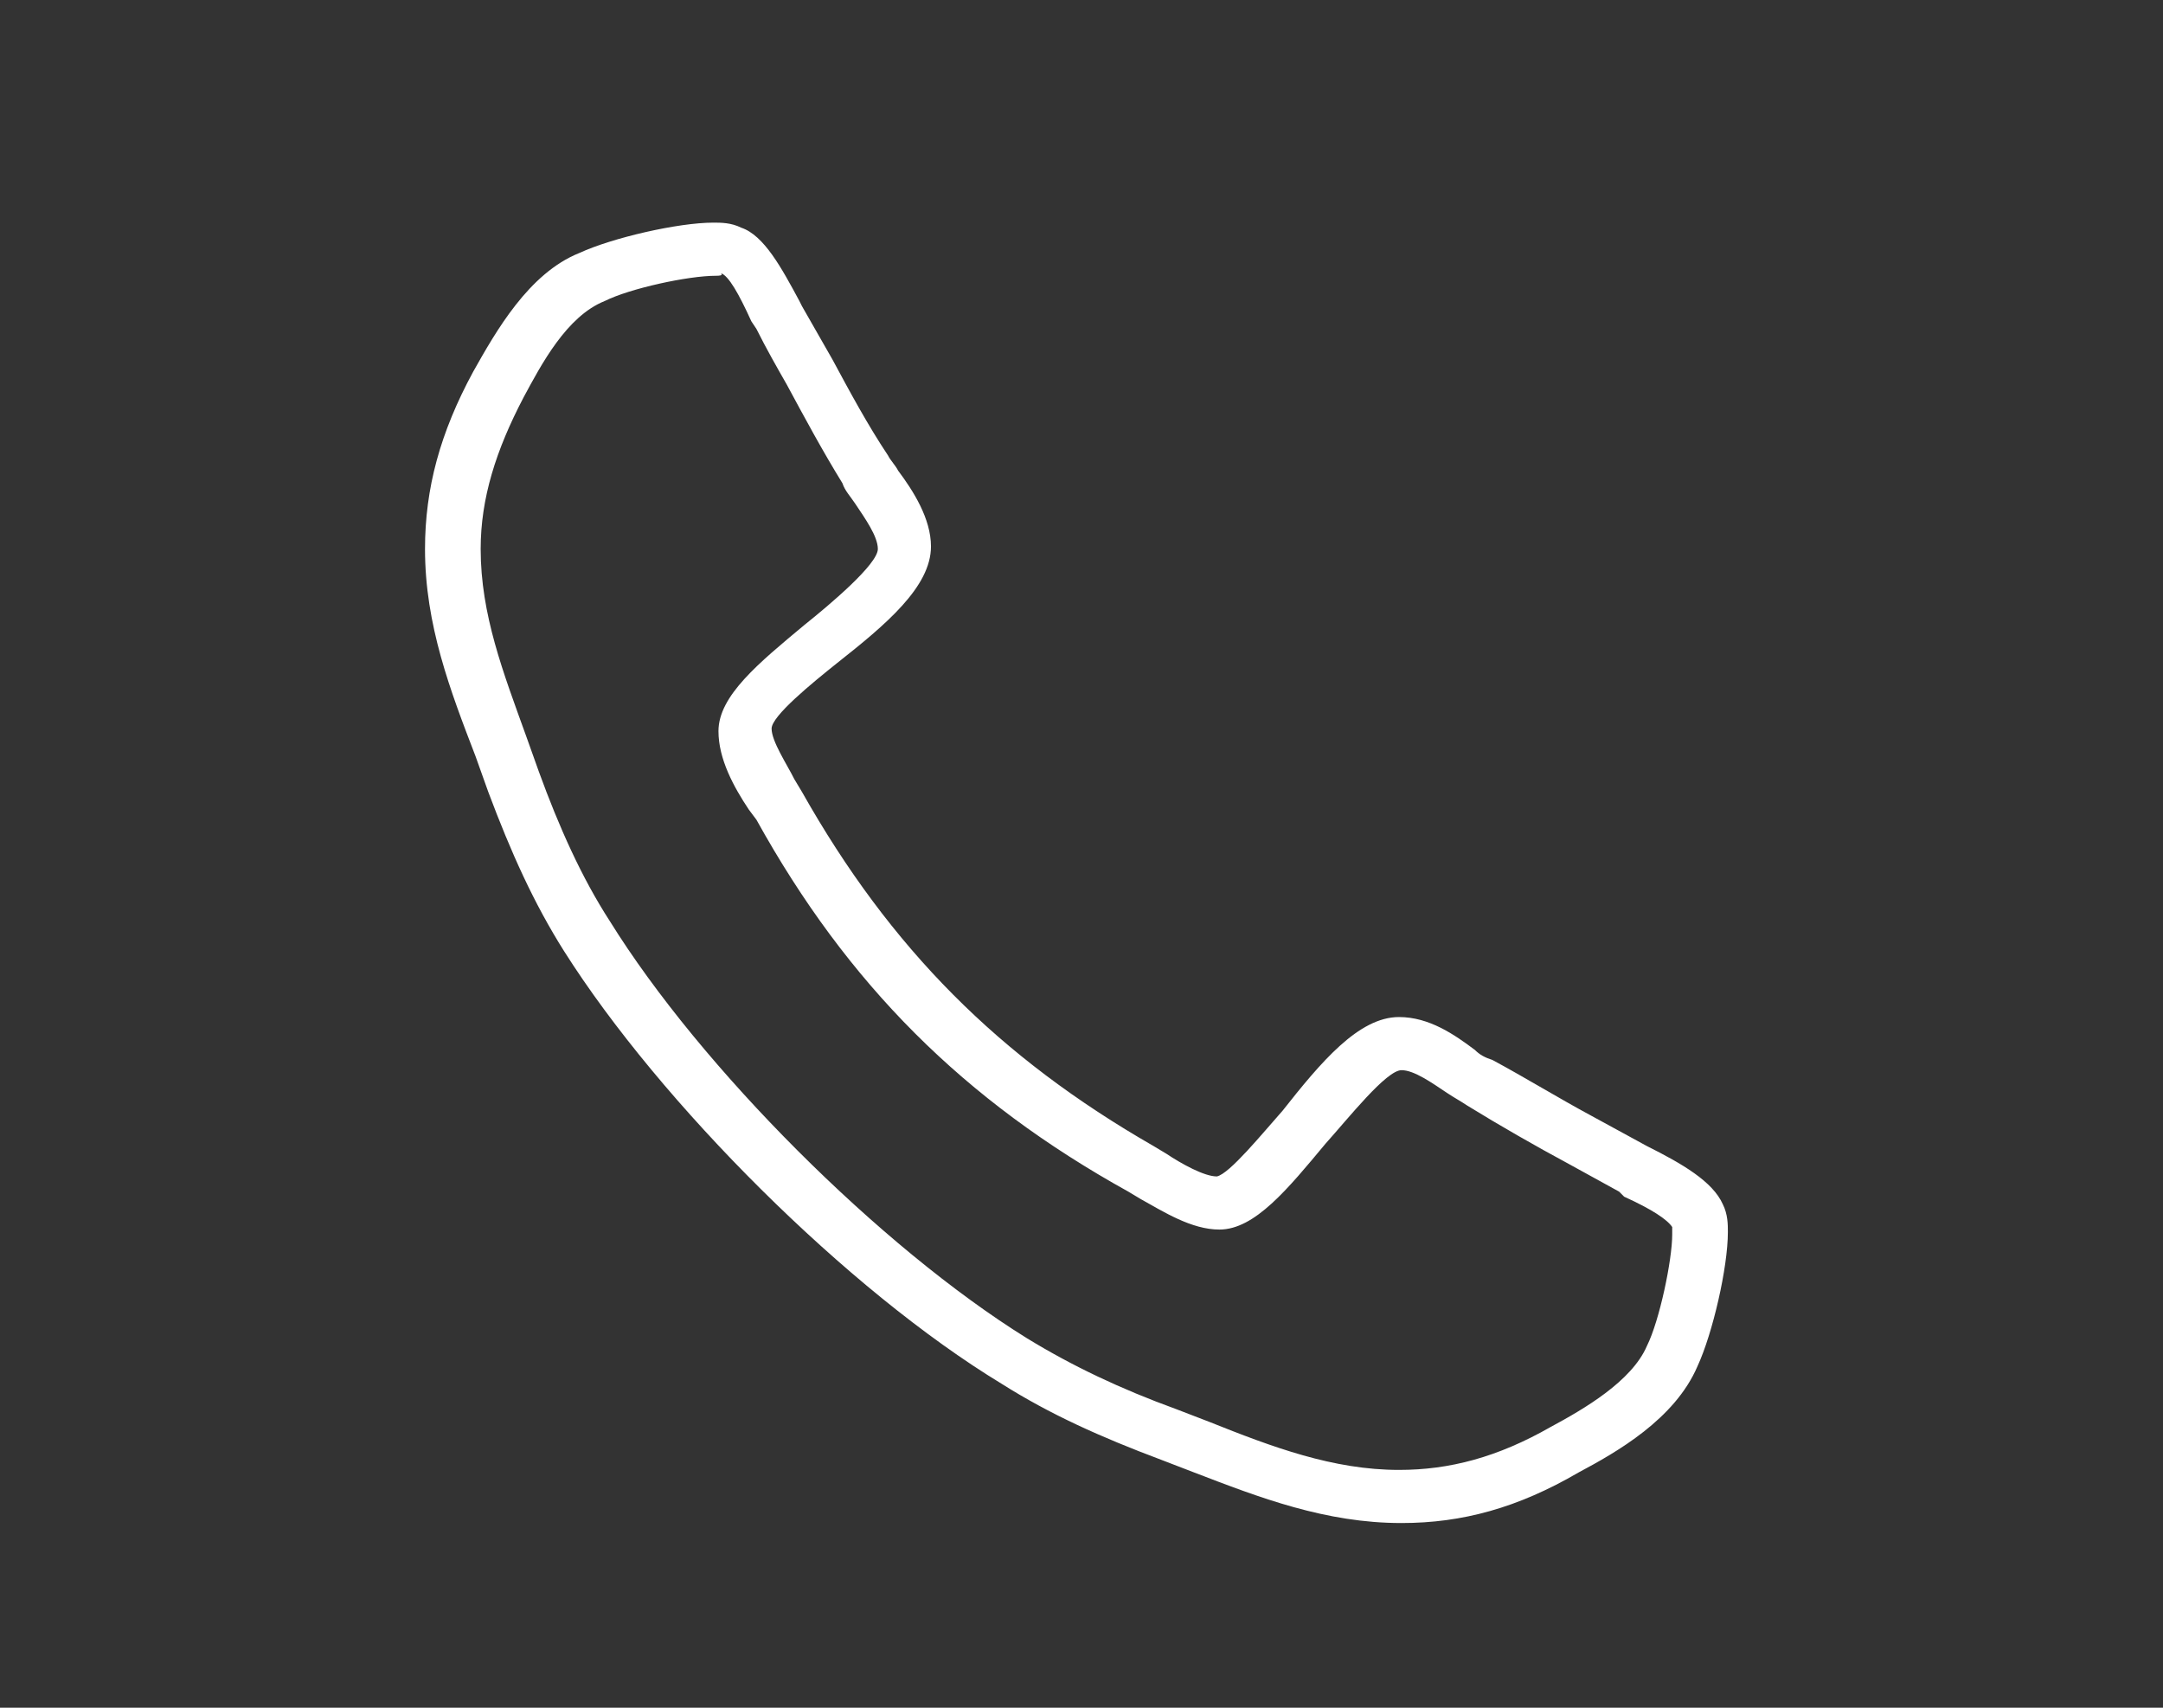 <?xml version="1.0" encoding="utf-8"?>
<!-- Generator: Adobe Illustrator 19.2.1, SVG Export Plug-In . SVG Version: 6.00 Build 0)  -->
<!DOCTYPE svg PUBLIC "-//W3C//DTD SVG 1.1//EN" "http://www.w3.org/Graphics/SVG/1.1/DTD/svg11.dtd">
<svg version="1.1" id="Layer_1" xmlns="http://www.w3.org/2000/svg" xmlns:xlink="http://www.w3.org/1999/xlink" x="0px" y="0px"
	 width="85.5px" height="67.5px" viewBox="0 0 85.5 67.5" style="enable-background:new 0 0 85.5 67.5;" xml:space="preserve">
<rect x="0" y="0" width="85.5" height="67.5" fill="#333333" stroke="none"/>
<style type="text/css">
	.st0{display:none;}
	.st1{display:inline;}
	.st2{display:inline;fill:#1D1D1B;}
	.st3{fill:#FFFFFF;}
</style>
<g class="st0">
	<path class="st1" d="M29.6,62.8c-3.8,0-7.4-1.5-10-4.1c-2.7-2.7-4.2-6.2-4.2-10c0-3.8,1.5-7.3,4.2-10l10.4-10.3
		c6.9-6.9,14.9-7.8,20.4-2.4c0.9,0.9,1.3,2,1.3,3.2c0,1.2-0.5,2.3-1.3,3.2c-1.8,1.8-4.6,1.8-6.4,0c-2.3-2.3-5.8,0.5-7.6,2.3
		L25.9,45.1c-1,1-1.5,2.2-1.5,3.6s0.5,2.6,1.5,3.6c2,2,5.3,2,7.4,0l2.8-2.8c1.8-1.8,4.6-1.7,6.4,0c0.9,0.9,1.3,2,1.3,3.2
		c0,1.2-0.5,2.3-1.3,3.2l-2.8,2.8C36.9,61.4,33.4,62.8,29.6,62.8z M42,24.7c-3.4,0-7.2,1.8-10.6,5.2L21,40.2
		c-2.3,2.3-3.5,5.3-3.5,8.5c0,3.2,1.3,6.2,3.5,8.5c2.3,2.3,5.3,3.5,8.5,3.5c3.2,0,6.3-1.2,8.5-3.5l2.8-2.8c0.5-0.5,0.7-1,0.7-1.7
		c0-0.6-0.2-1.2-0.7-1.7c-0.9-0.9-2.4-0.9-3.4,0l-2.8,2.8c-2.9,2.8-7.5,2.8-10.4,0c-1.4-1.4-2.1-3.2-2.1-5.1c0-1.9,0.8-3.8,2.1-5.1
		l10.4-10.3c4.1-4.1,8-5,10.6-2.3c0.9,0.9,2.5,0.9,3.4,0c0.5-0.5,0.7-1.1,0.7-1.7c0-0.6-0.3-1.2-0.7-1.7
		C46.9,25.6,44.5,24.7,42,24.7z M46.8,45.9c-3.1,0-6-1.3-8.5-3.8c-0.9-0.9-1.3-2-1.3-3.2c0-1.2,0.5-2.3,1.3-3.2
		c1.8-1.8,4.6-1.8,6.4,0c0.9,0.9,2.6,2.6,7-1.7l11.1-11c1-1,1.5-2.2,1.5-3.6c0-1.4-0.5-2.6-1.5-3.6C61,14.2,58.2,13,56,15.2
		l-3.5,3.5c-1.8,1.8-4.6,1.7-6.4,0c-0.9-0.9-1.3-2-1.3-3.2c0-1.2,0.5-2.3,1.3-3.2l3.5-3.5C55.1,3.4,63.2,3.7,69,9.5l0,0
		c2.7,2.7,4.2,6.2,4.2,10c0,3.8-1.5,7.3-4.2,10L58,40.5C54.4,44,50.5,45.9,46.8,45.9z M41.5,36.6c-0.6,0-1.2,0.2-1.7,0.7
		c-0.9,0.9-0.9,2.4,0,3.4c4.7,4.7,11,4,16.7-1.7l11.1-11c2.3-2.3,3.5-5.3,3.5-8.5c0-3.2-1.3-6.2-3.5-8.5l0,0
		c-4.9-4.9-11.8-5.2-16.4-0.7l-3.5,3.5c-0.5,0.5-0.7,1-0.7,1.7c0,0.6,0.2,1.2,0.7,1.7c0.9,0.9,2.4,0.9,3.4,0l3.5-3.5
		c3.1-3.1,7.2-1.8,9.7,0.7c1.4,1.4,2.1,3.2,2.1,5.1c0,1.9-0.8,3.8-2.1,5.1l-11.1,11c-5.8,5.8-8.9,2.7-10,1.7
		C42.7,36.8,42.1,36.6,41.5,36.6z"/>
</g>
<g class="st0">
	<path class="st1" d="M36.8,52.8H24.7c-1.9,0-3.5-1.6-3.5-3.5V11.2c0-1.9,1.6-3.5,3.5-3.5h27.4c1.9,0,3.5,1.6,3.5,3.5v15h-2.2v-15
		c0-0.7-0.6-1.3-1.3-1.3H24.7c-0.7,0-1.3,0.6-1.3,1.3v38.1c0,0.7,0.6,1.3,1.3,1.3h12.1V52.8z"/>
</g>
<path class="st0" d="M46.6,15.3c0.4,0,0.7,0.4,0.7,0.7v1.5c0,0.4-0.4,0.7-0.7,0.7H30.2c-0.4,0-0.7-0.4-0.7-0.7v-1.5
	c0-0.4,0.4-0.7,0.7-0.7H46.6 M46.6,13.3H30.2c-1.5,0-2.7,1.3-2.7,2.7v1.5c0,1.5,1.3,2.7,2.7,2.7h16.5c1.5,0,2.7-1.3,2.7-2.7v-1.5
	C49.4,14.6,48.1,13.3,46.6,13.3L46.6,13.3z"/>
<g class="st0">
	<path class="st2" d="M64.2,60.2H37.4c-1,0-1.7-0.8-1.7-1.7v-32c0-1,0.8-1.7,1.7-1.7h17.1c0.3,0,0.7,0.2,0.9,0.4l10.1,10.1
		c0.3,0.2,0.4,0.5,0.4,0.9v22.4C65.9,59.4,65.1,60.2,64.2,60.2z M37.9,58h25.8V36.5l-9.6-9.6H37.9V58z"/>
</g>
<g class="st0">
	<path class="st2" d="M64.1,37.5h-9.5c-0.7,0-1.3-0.6-1.3-1.3v-9.5c0-0.4,0.3-0.9,0.7-1c0.4-0.2,0.9-0.1,1.2,0.2
		c0.4,0.4,0.3,0.9,0,1.3c0,0,0,0,0,0v8.4h8.4c0,0,0,0,0,0c0.4-0.4,0.9-0.3,1.3,0c0.3,0.3,0.4,0.8,0.2,1.2
		C64.9,37.2,64.4,37.5,64.1,37.5z M63.5,36.9L63.5,36.9L63.5,36.9z"/>
</g>
<g>
	<g>
		<path class="st3" d="M55.4,60.2c-3,0-5.6-1-8.2-2l-1.3-0.5c-2.4-0.9-4.4-1.8-6.3-3C33.5,51,26.1,43.6,22.3,37.6
			c-1.2-1.9-2.1-3.9-3-6.3l-0.5-1.4c-1-2.6-2-5.2-2-8.2c0-2.4,0.6-4.6,1.9-7c0.9-1.6,2.2-3.9,4.2-4.7c1.3-0.6,3.9-1.2,5.3-1.2
			c0.3,0,0.7,0,1.1,0.2c0.9,0.3,1.6,1.6,2.3,2.9l0.1,0.2c0.4,0.7,0.8,1.4,1.2,2.1c0.7,1.3,1.4,2.6,2.2,3.8c0.1,0.2,0.3,0.4,0.4,0.6
			c0.6,0.8,1.3,1.9,1.3,3c0,1.6-1.8,3.1-3.7,4.6c-1,0.8-2.6,2.1-2.6,2.6c0,0.5,0.6,1.4,0.9,2l0.3,0.5c3.5,6.2,7.8,10.5,13.9,14
			l0.5,0.3c0.6,0.4,1.5,0.9,2,0.9c0.5-0.1,1.8-1.7,2.6-2.6c1.5-1.9,3-3.7,4.6-3.7c1.2,0,2.2,0.7,3,1.3c0.2,0.2,0.4,0.3,0.7,0.4
			c1.3,0.7,2.6,1.5,3.9,2.2l2.2,1.2c1.4,0.7,2.6,1.4,3,2.3c0.2,0.4,0.2,0.8,0.2,1.1c0,1.4-0.6,4-1.2,5.3c-0.9,2.1-3.2,3.4-4.7,4.2
			C60,59.6,57.8,60.2,55.4,60.2z M28.3,10.9c-1.1,0-3.4,0.5-4.4,1c-1.5,0.6-2.5,2.5-3.2,3.8c-1.1,2.1-1.7,4-1.7,6
			c0,2.6,0.9,4.9,1.8,7.4l0.5,1.4c0.8,2.2,1.7,4.2,2.8,5.9c3.6,5.8,10.7,12.9,16.5,16.5c1.8,1.1,3.7,2,5.9,2.8l1.3,0.5
			c2.5,1,4.9,1.9,7.5,1.9c2,0,3.9-0.5,6-1.7c1.3-0.7,3.2-1.8,3.8-3.2l0,0c0.5-1,1-3.4,1-4.4c0-0.1,0-0.3,0-0.3
			c-0.2-0.3-0.8-0.7-1.9-1.2L64,47.1L62,46c-1.3-0.7-2.7-1.5-4-2.3c-0.3-0.2-0.5-0.3-0.8-0.5c-0.6-0.4-1.3-0.9-1.8-0.9
			c-0.6,0-2.1,1.9-3,2.9c-1.5,1.8-2.8,3.4-4.2,3.4c-1.1,0-2.2-0.7-3.1-1.2l-0.5-0.3c-6.5-3.6-11.1-8.2-14.7-14.7l-0.3-0.4
			c-0.6-0.9-1.2-2-1.2-3.1c0-1.4,1.6-2.7,3.4-4.2c1-0.8,2.9-2.4,2.9-3c0-0.5-0.5-1.2-0.9-1.8c-0.2-0.3-0.4-0.5-0.5-0.8
			c-0.8-1.3-1.5-2.6-2.2-3.9c-0.4-0.7-0.8-1.4-1.2-2.2l-0.2-0.3c-0.5-1.1-0.9-1.8-1.2-1.9C28.6,10.9,28.4,10.9,28.3,10.9z"/>
	</g>
</g>
</svg>
